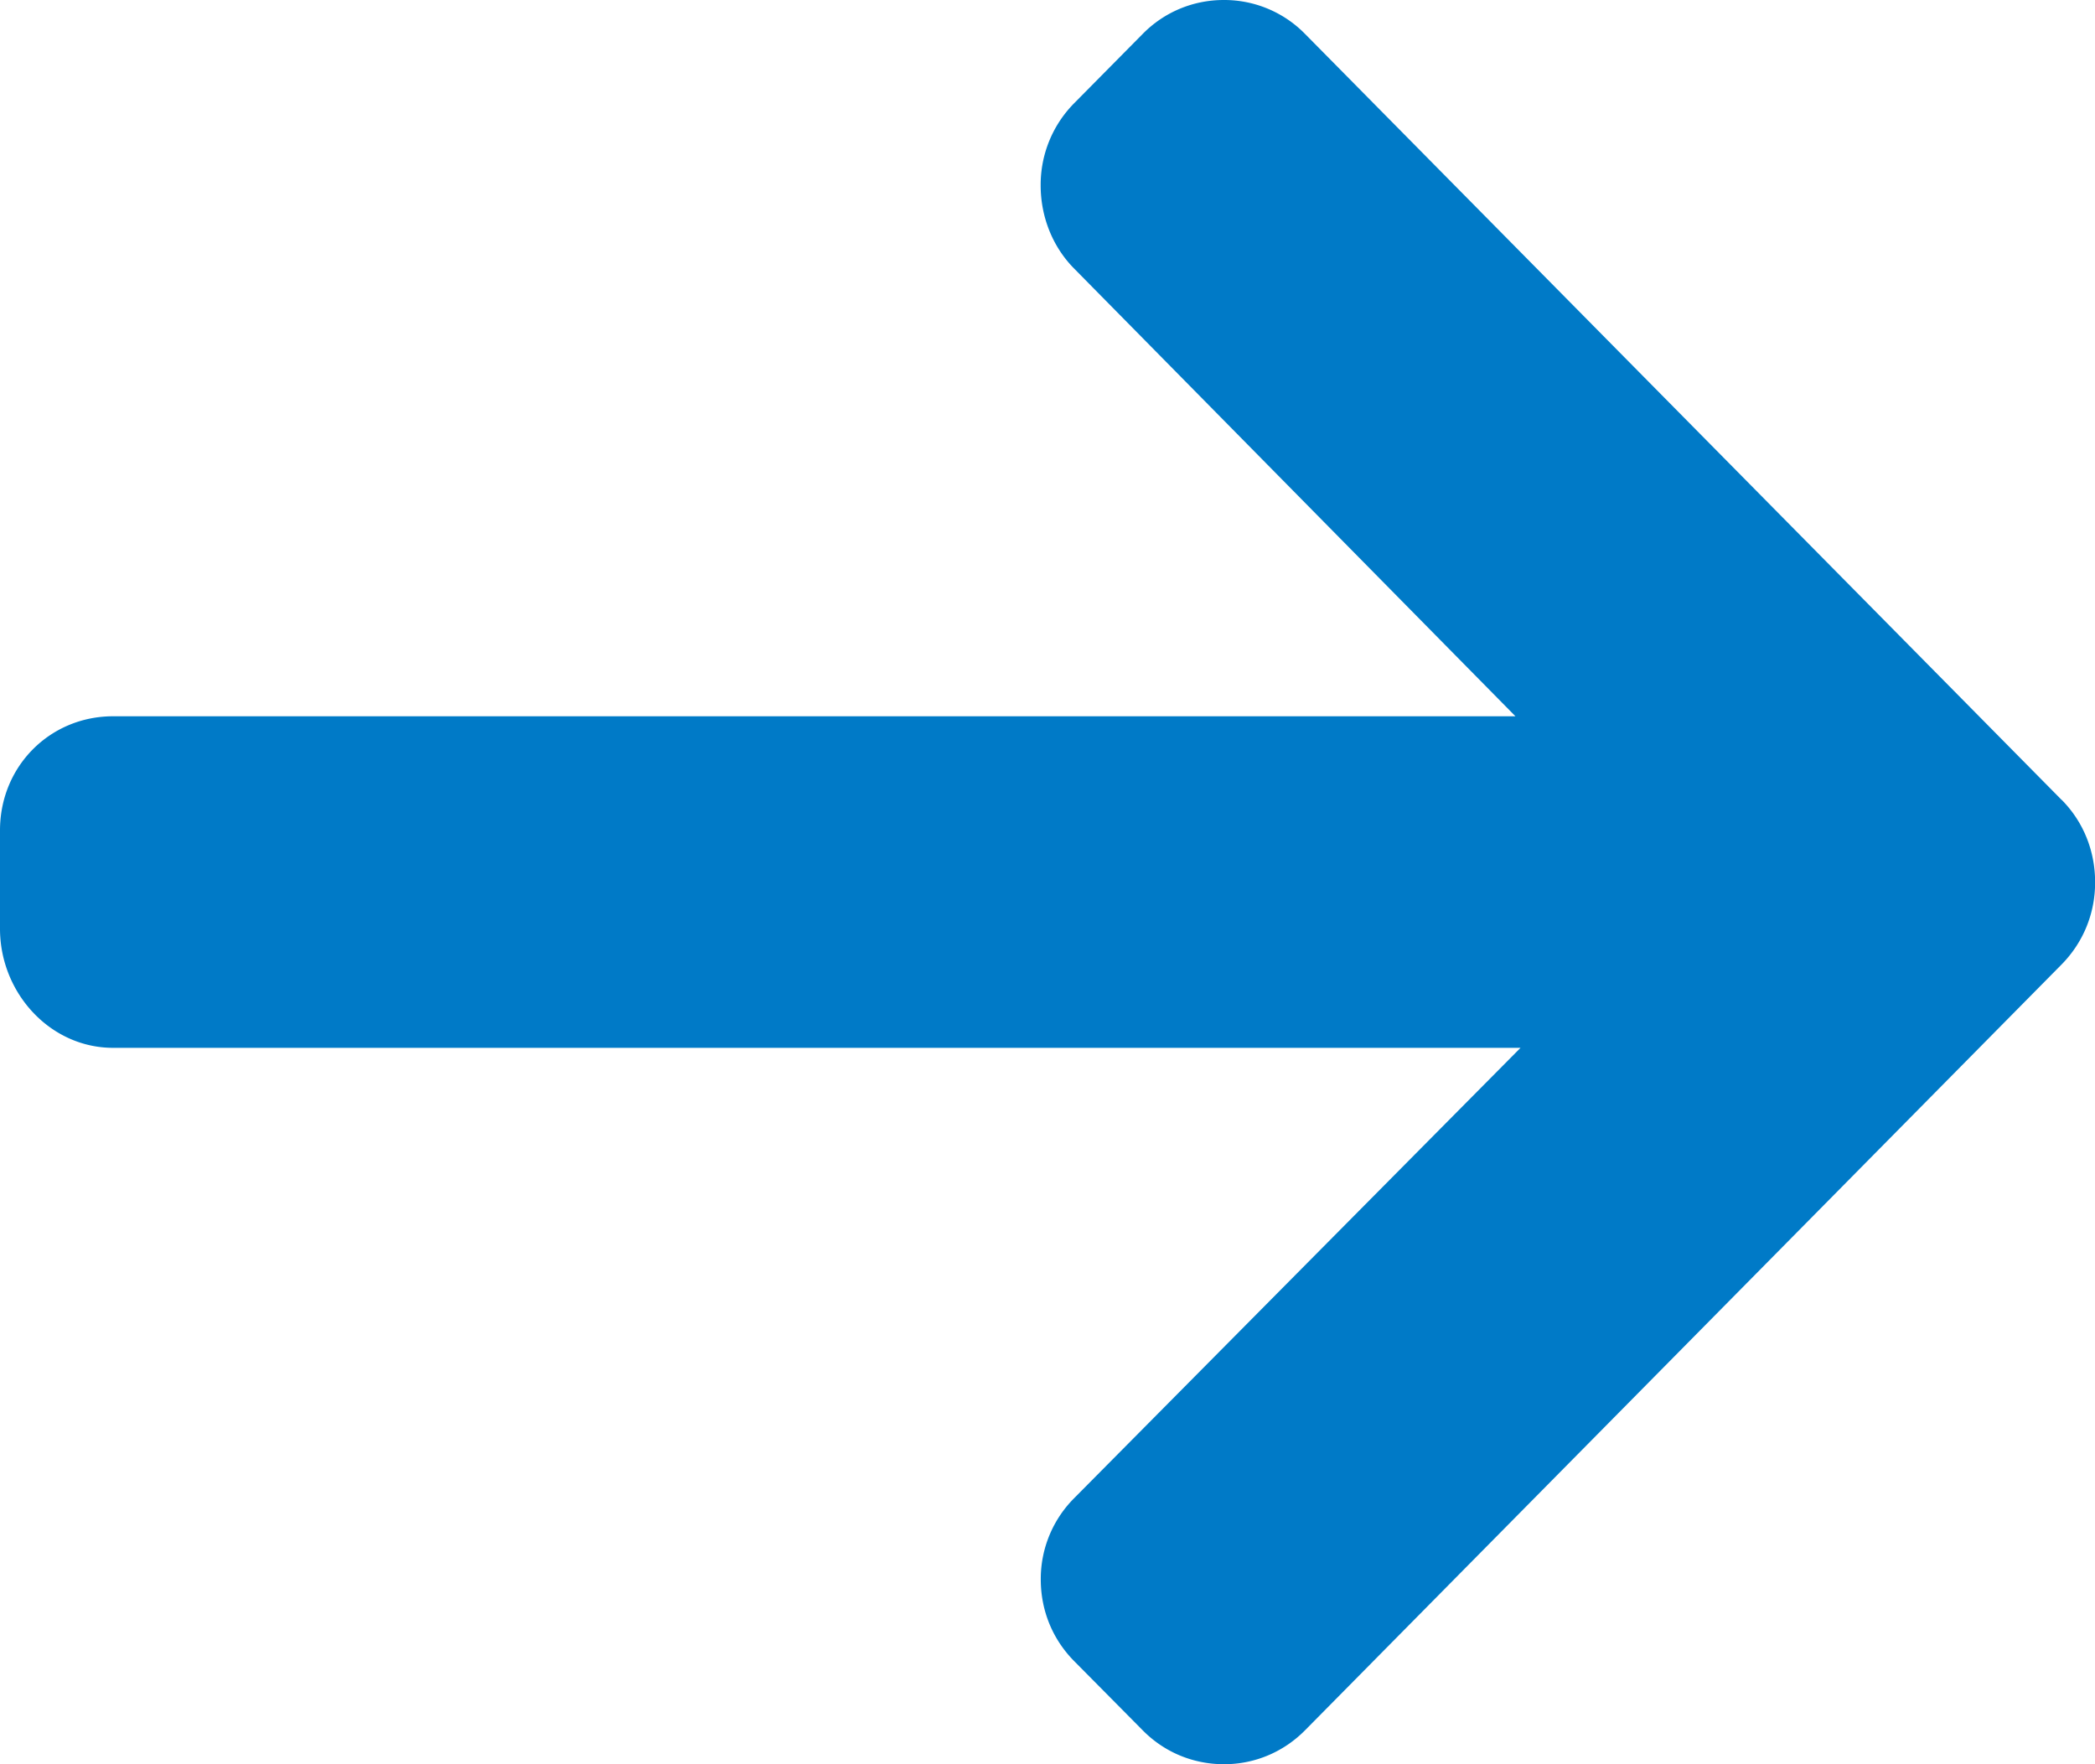 <svg width="19" height="16" viewBox="0 0 19 16" xmlns="http://www.w3.org/2000/svg">
    <path d="M18.696 7.253 11.835.307A1.026 1.026 0 0 0 11.099 0c-.278 0-.54.109-.735.307l-.623.63a1.051 1.051 0 0 0-.303.745c0 .282.107.555.303.753l4.003 4.061H1.026C.453 6.496 0 6.95 0 7.531v.892c0 .58.453 1.08 1.026 1.08H13.79l-4.048 4.084a1.036 1.036 0 0 0-.303.737c0 .282.107.543.303.741l.623.629c.196.198.457.306.736.306.278 0 .539-.11.735-.308l6.861-6.945c.197-.2.305-.465.304-.747 0-.283-.107-.549-.304-.747z" fill="#007AC7" fill-rule="nonzero"/>
</svg>
